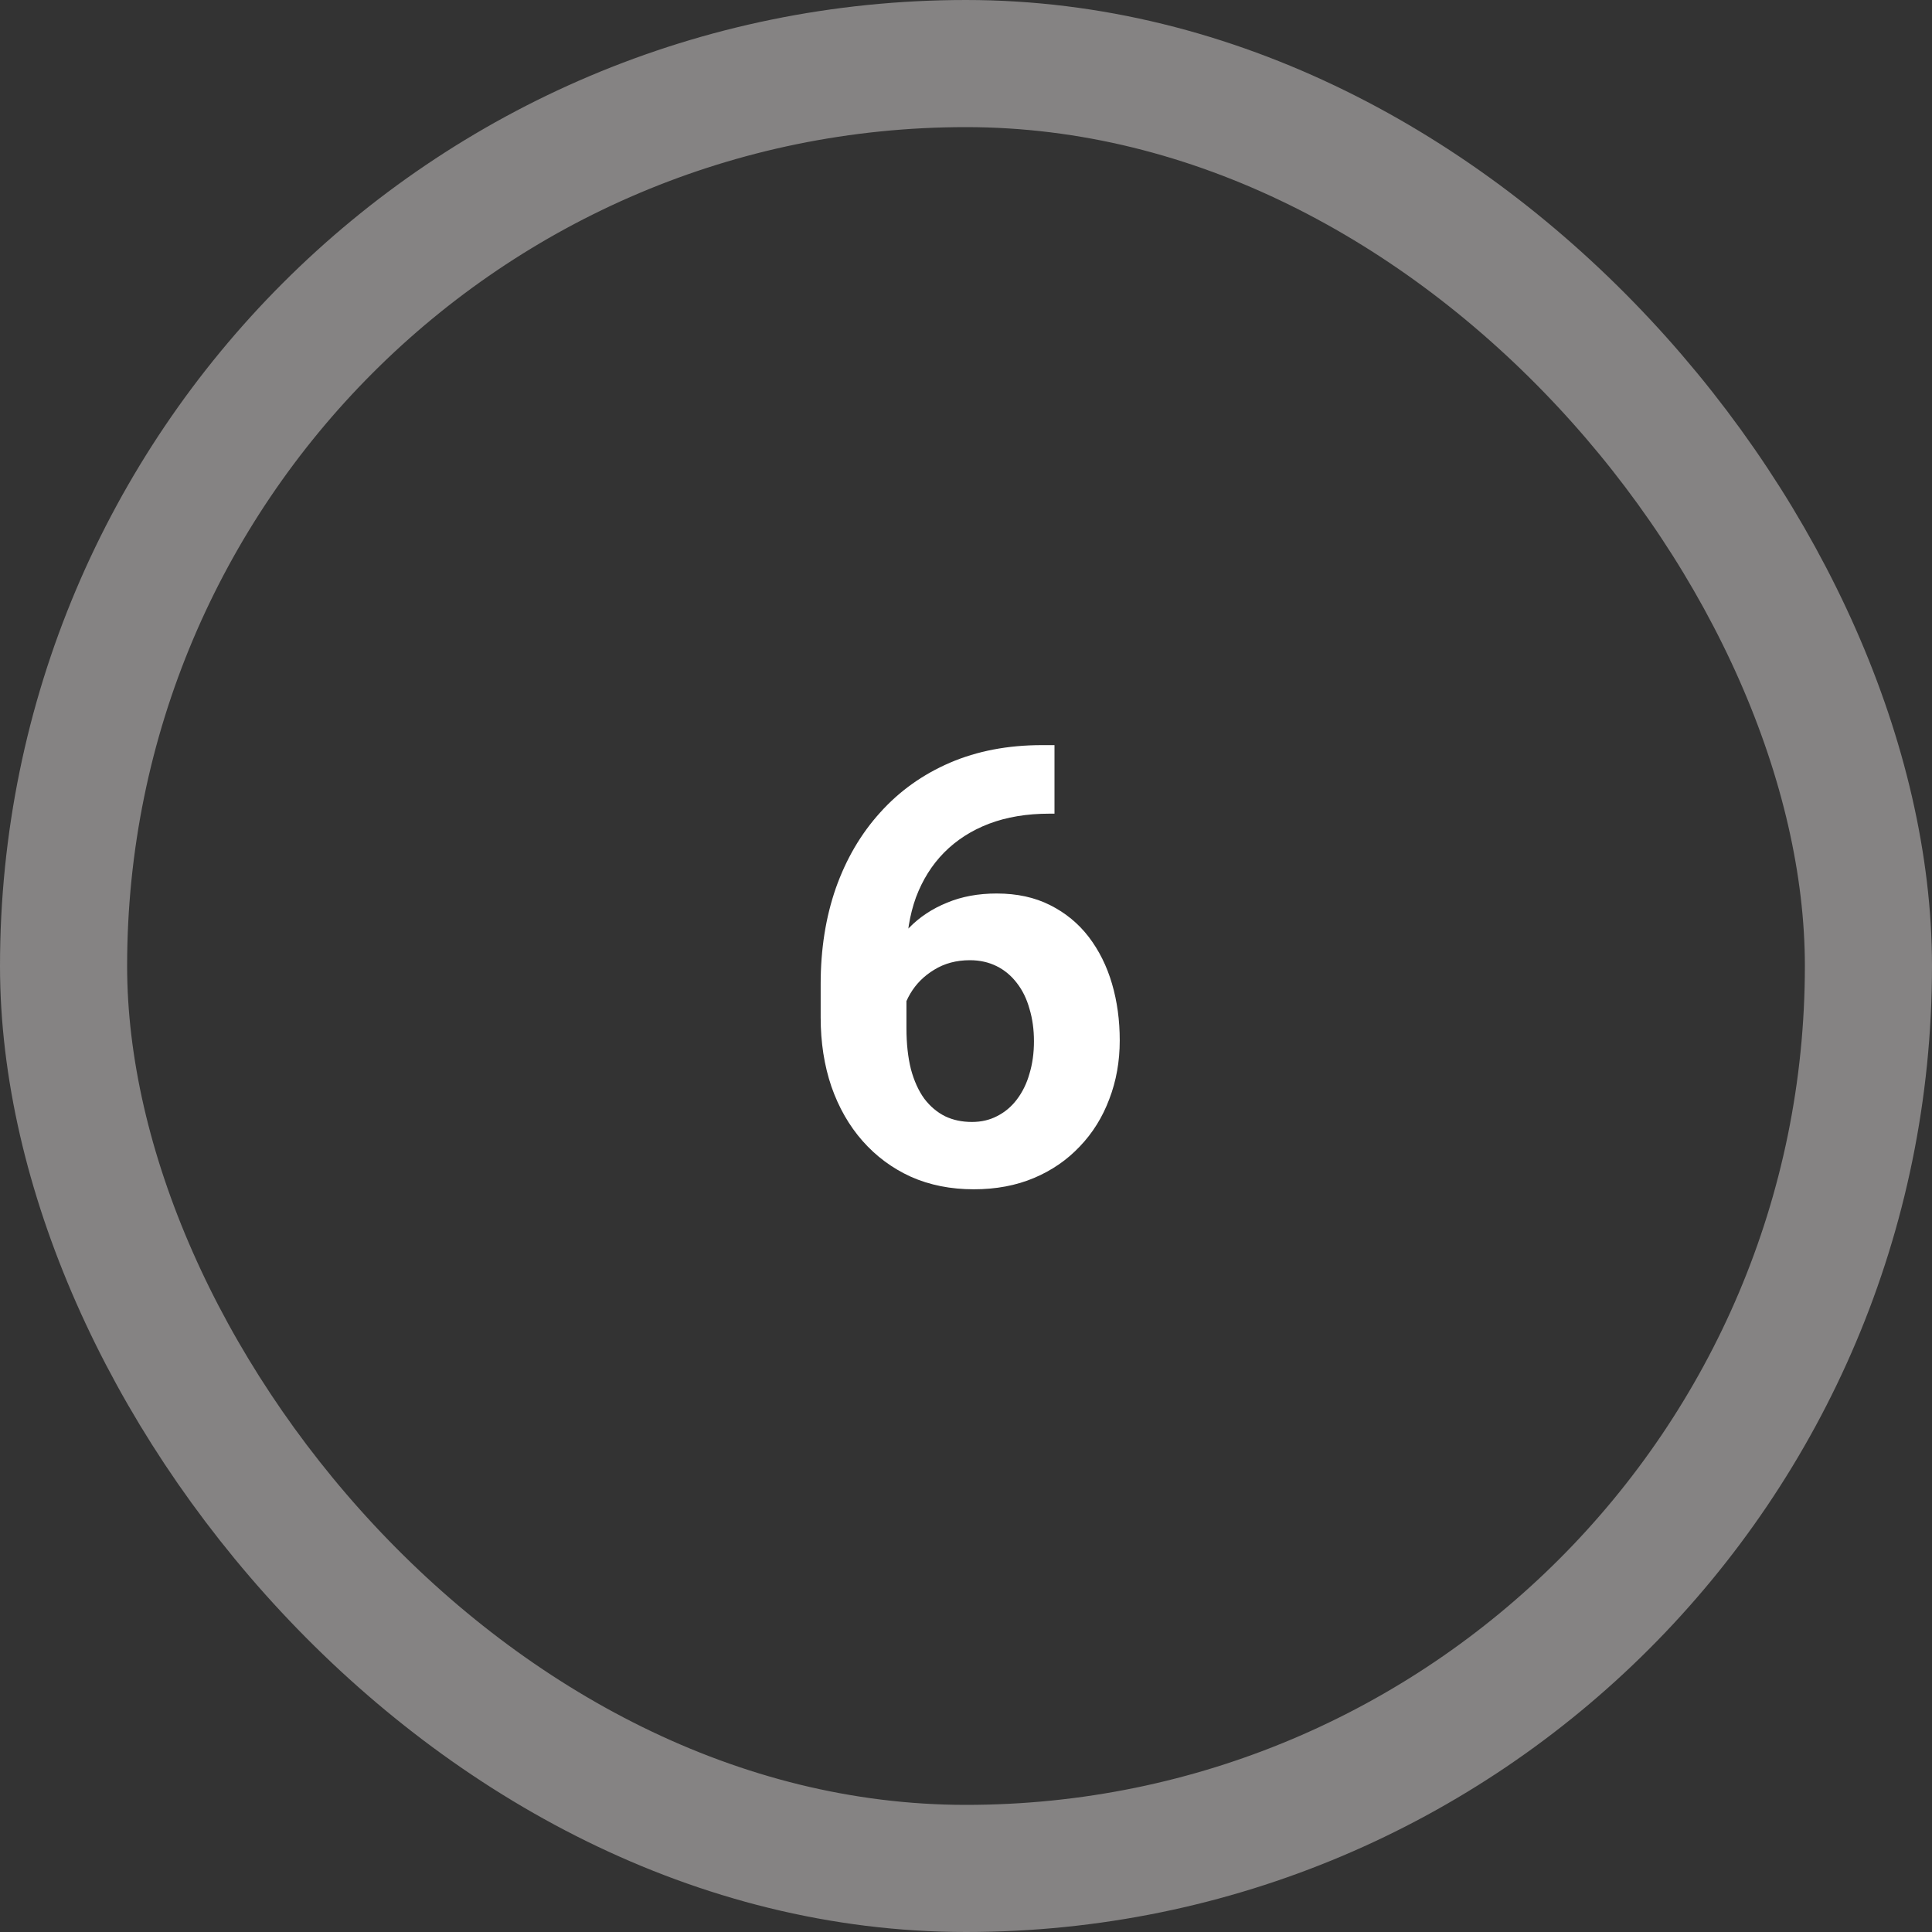<svg width="40" height="40" viewBox="0 0 40 40" fill="none" xmlns="http://www.w3.org/2000/svg">
<rect x="0" y="0" width="40" height="40" fill="#333333" stroke="none"/>
<rect x="1.316" y="1.316" width="37.368" height="37.368" rx="18.684" stroke="#858383" stroke-width="2.632"/>
<path d="M21.573 15.427H21.832V16.846H21.727C21.259 16.846 20.841 16.916 20.475 17.055C20.11 17.195 19.799 17.395 19.544 17.654C19.293 17.909 19.1 18.217 18.964 18.579C18.833 18.941 18.767 19.346 18.767 19.794V21.287C18.767 21.607 18.798 21.891 18.86 22.138C18.925 22.38 19.018 22.584 19.137 22.748C19.26 22.909 19.404 23.03 19.569 23.112C19.733 23.19 19.918 23.229 20.124 23.229C20.317 23.229 20.492 23.188 20.648 23.106C20.808 23.024 20.944 22.909 21.055 22.761C21.17 22.609 21.257 22.432 21.314 22.23C21.376 22.025 21.407 21.801 21.407 21.558C21.407 21.315 21.376 21.091 21.314 20.886C21.257 20.68 21.17 20.503 21.055 20.355C20.94 20.203 20.8 20.086 20.636 20.004C20.471 19.922 20.286 19.88 20.081 19.88C19.801 19.88 19.554 19.946 19.341 20.078C19.131 20.205 18.966 20.37 18.847 20.571C18.728 20.773 18.664 20.984 18.656 21.206L18.119 20.861C18.132 20.544 18.198 20.244 18.317 19.96C18.44 19.677 18.609 19.426 18.823 19.208C19.04 18.986 19.302 18.813 19.606 18.69C19.91 18.562 20.253 18.499 20.636 18.499C21.055 18.499 21.423 18.579 21.74 18.739C22.061 18.9 22.328 19.12 22.542 19.399C22.755 19.679 22.916 20.002 23.023 20.368C23.13 20.734 23.183 21.124 23.183 21.54C23.183 21.975 23.111 22.38 22.967 22.755C22.827 23.129 22.624 23.456 22.357 23.735C22.093 24.015 21.777 24.233 21.407 24.389C21.037 24.545 20.621 24.623 20.161 24.623C19.684 24.623 19.25 24.537 18.86 24.364C18.473 24.188 18.14 23.941 17.86 23.624C17.581 23.308 17.365 22.931 17.213 22.495C17.065 22.06 16.991 21.583 16.991 21.065V20.374C16.991 19.65 17.096 18.988 17.305 18.388C17.519 17.783 17.825 17.261 18.224 16.821C18.623 16.377 19.104 16.034 19.668 15.791C20.231 15.549 20.866 15.427 21.573 15.427Z" fill="white"/>
</svg>
